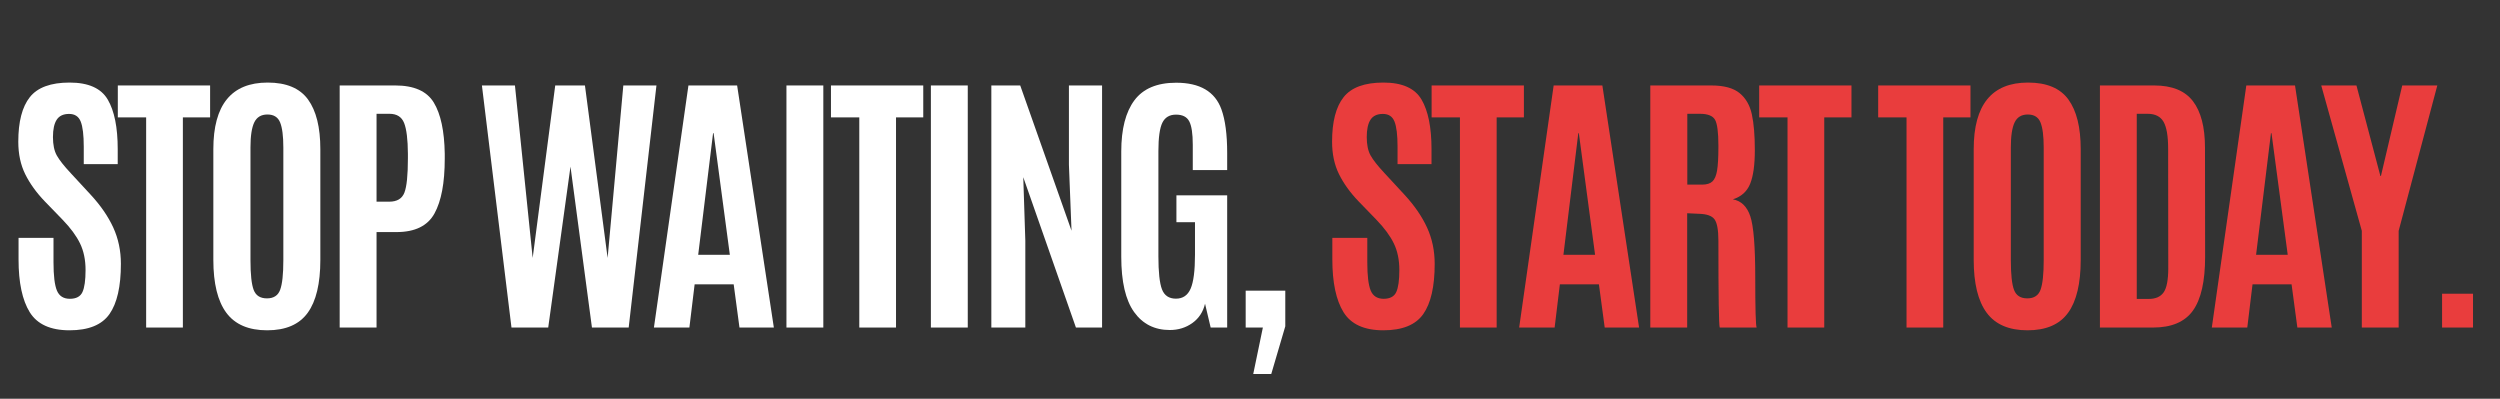 <svg xmlns="http://www.w3.org/2000/svg" xmlns:xlink="http://www.w3.org/1999/xlink" width="2000" zoomAndPan="magnify" viewBox="0 0 1500 239.25" height="319" preserveAspectRatio="xMidYMid meet" version="1.0"><rect x="0" y="0" width="1500" height="239.25" fill="#333333" stroke="none"/><defs><g/></defs><g fill="#ffffff" fill-opacity="1"><g transform="translate(3.131, 196.525)"><g><path d="M 8 -40.844 L 8 -53.812 L 28.969 -53.812 L 28.969 -39.203 C 28.969 -31.109 29.656 -25.426 31.031 -22.156 C 32.406 -18.883 34.988 -17.25 38.781 -17.25 C 42.582 -17.25 45.102 -18.594 46.344 -21.281 C 47.582 -23.977 48.203 -28.379 48.203 -34.484 C 48.203 -40.598 47.098 -45.926 44.891 -50.469 C 42.691 -55.008 39.195 -59.754 34.406 -64.703 L 23.688 -75.766 C 18.676 -80.984 14.781 -86.398 12 -92.016 C 9.227 -97.629 7.844 -104.125 7.844 -111.5 C 7.844 -123.488 10.148 -132.398 14.766 -138.234 C 19.391 -144.066 27.344 -146.984 38.625 -146.984 C 49.906 -146.984 57.535 -143.582 61.516 -136.781 C 65.504 -129.988 67.5 -120.07 67.5 -107.031 L 67.5 -98.047 L 47.125 -98.047 L 47.125 -108.438 C 47.125 -115.477 46.516 -120.523 45.297 -123.578 C 44.086 -126.641 41.766 -128.172 38.328 -128.172 C 34.891 -128.172 32.414 -127.016 30.906 -124.703 C 29.395 -122.391 28.641 -118.922 28.641 -114.297 C 28.641 -109.68 29.41 -105.992 30.953 -103.234 C 32.492 -100.484 35.27 -96.961 39.281 -92.672 L 51.25 -79.719 C 57.25 -73.227 61.773 -66.656 64.828 -60 C 67.879 -53.344 69.406 -46.078 69.406 -38.203 C 69.406 -24.617 67.117 -14.578 62.547 -8.078 C 57.984 -1.586 49.992 1.656 38.578 1.656 C 27.16 1.656 19.207 -1.957 14.719 -9.188 C 10.238 -16.426 8 -26.977 8 -40.844 Z M 8 -40.844 "/></g></g></g><g fill="#ffffff" fill-opacity="1"><g transform="translate(69.362, 196.525)"><g><path d="M 18.328 0 L 18.328 -126.094 L 1.328 -126.094 L 1.328 -145.25 L 56.703 -145.25 L 56.703 -126.094 L 40.359 -126.094 L 40.359 0 Z M 18.328 0 "/></g></g></g><g fill="#ffffff" fill-opacity="1"><g transform="translate(118.925, 196.525)"><g><path d="M 31.359 -40.359 C 31.359 -31.828 32.004 -25.883 33.297 -22.531 C 34.586 -19.176 37.238 -17.5 41.25 -17.5 C 45.27 -17.5 47.91 -19.219 49.172 -22.656 C 50.441 -26.094 51.078 -31.992 51.078 -40.359 L 51.078 -108.031 C 51.078 -114.906 50.43 -119.922 49.141 -123.078 C 47.848 -126.242 45.316 -127.828 41.547 -127.828 C 37.785 -127.828 35.145 -126.242 33.625 -123.078 C 32.113 -119.922 31.359 -114.93 31.359 -108.109 Z M 73.281 -40.609 C 73.281 -26.41 70.75 -15.816 65.688 -8.828 C 60.625 -1.836 52.52 1.656 41.375 1.656 C 30.238 1.656 22.07 -1.848 16.875 -8.859 C 11.676 -15.879 9.078 -26.461 9.078 -40.609 L 9.078 -107.031 C 9.078 -133.664 19.941 -146.984 41.672 -146.984 C 52.898 -146.984 60.973 -143.598 65.891 -136.828 C 70.816 -130.055 73.281 -120.125 73.281 -107.031 Z M 73.281 -40.609 "/></g></g></g><g fill="#ffffff" fill-opacity="1"><g transform="translate(192.913, 196.525)"><g><path d="M 10.891 0 L 10.891 -145.25 L 44.234 -145.25 C 55.516 -145.25 63.227 -141.82 67.375 -134.969 C 71.531 -128.125 73.719 -117.906 73.938 -104.312 L 73.938 -101.266 C 73.938 -86.848 71.883 -75.91 67.781 -68.453 C 63.688 -61.004 56.086 -57.281 44.984 -57.281 L 33.016 -57.281 L 33.016 0 Z M 33.016 -75.516 L 40.609 -75.516 C 45.285 -75.516 48.32 -77.316 49.719 -80.922 C 51.125 -84.523 51.828 -91.391 51.828 -101.516 L 51.828 -104.312 C 51.773 -112.895 51.02 -119.031 49.562 -122.719 C 48.102 -126.406 45.172 -128.25 40.766 -128.25 L 33.016 -128.25 Z M 33.016 -75.516 "/></g></g></g><g fill="#ffffff" fill-opacity="1"><g transform="translate(262.363, 196.525)"><g/></g></g><g fill="#ffffff" fill-opacity="1"><g transform="translate(284.198, 196.525)"><g><path d="M 22.688 0 L 4.953 -145.25 L 24.766 -145.25 L 35.406 -41.766 L 48.938 -145.25 L 66.766 -145.25 L 80.375 -41.766 L 89.797 -145.25 L 109.672 -145.25 L 93.016 0 L 70.969 0 L 58.094 -96.562 L 44.734 0 Z M 22.688 0 "/></g></g></g><g fill="#ffffff" fill-opacity="1"><g transform="translate(388.059, 196.525)"><g><path d="M 49.844 -43.656 L 40.109 -116.609 L 39.781 -116.609 L 30.859 -43.656 Z M 4.297 0 L 25 -145.25 L 54.219 -145.25 L 76.25 0 L 55.625 0 L 52.156 -25.906 L 28.719 -25.906 L 25.578 0 Z M 4.297 0 "/></g></g></g><g fill="#ffffff" fill-opacity="1"><g transform="translate(460.15, 196.525)"><g><path d="M 11.719 0 L 11.719 -145.25 L 33.844 -145.25 L 33.844 0 Z M 11.719 0 "/></g></g></g><g fill="#ffffff" fill-opacity="1"><g transform="translate(497.251, 196.525)"><g><path d="M 18.328 0 L 18.328 -126.094 L 1.328 -126.094 L 1.328 -145.25 L 56.703 -145.25 L 56.703 -126.094 L 40.359 -126.094 L 40.359 0 Z M 18.328 0 "/></g></g></g><g fill="#ffffff" fill-opacity="1"><g transform="translate(546.813, 196.525)"><g><path d="M 11.719 0 L 11.719 -145.25 L 33.844 -145.25 L 33.844 0 Z M 11.719 0 "/></g></g></g><g fill="#ffffff" fill-opacity="1"><g transform="translate(583.914, 196.525)"><g><path d="M 10.891 0 L 10.891 -145.25 L 28.219 -145.25 L 59 -58.094 L 57.438 -97.719 L 57.438 -145.25 L 77.328 -145.25 L 77.328 0 L 61.641 0 L 30.047 -90.203 L 31.281 -52.078 L 31.281 0 Z M 10.891 0 "/></g></g></g><g fill="#ffffff" fill-opacity="1"><g transform="translate(663.68, 196.525)"><g><path d="M 38.203 1.484 C 29.078 1.484 21.941 -2.102 16.797 -9.281 C 11.648 -16.457 9.078 -27.531 9.078 -42.5 L 9.078 -105.641 C 9.078 -119.055 11.703 -129.285 16.953 -136.328 C 22.211 -143.367 30.562 -146.891 42 -146.891 C 56.25 -146.891 65.301 -141.582 69.156 -130.969 C 71.469 -124.582 72.625 -115.863 72.625 -104.812 L 72.625 -94.5 L 51.984 -94.5 L 51.984 -109.672 C 51.984 -116.336 51.281 -121.016 49.875 -123.703 C 48.477 -126.398 45.836 -127.75 41.953 -127.75 C 38.078 -127.75 35.344 -126.141 33.75 -122.922 C 32.156 -119.703 31.359 -113.992 31.359 -105.797 L 31.359 -42.828 C 31.359 -33.305 32.07 -26.676 33.5 -22.938 C 34.938 -19.195 37.727 -17.328 41.875 -17.328 C 46.031 -17.328 48.973 -19.332 50.703 -23.344 C 52.441 -27.363 53.312 -34.133 53.312 -43.656 L 53.312 -63.219 L 42.172 -63.219 L 42.172 -79.312 L 72.625 -79.312 L 72.625 0 L 62.719 0 L 59.344 -14.281 C 58.188 -9.383 55.656 -5.531 51.75 -2.719 C 47.844 0.082 43.328 1.484 38.203 1.484 Z M 38.203 1.484 "/></g></g></g><g fill="#ffffff" fill-opacity="1"><g transform="translate(737.751, 196.525)"><g><path d="M 14.188 27.891 L 19.969 0 L 9.656 0 L 9.656 -22.125 L 33.422 -22.125 L 33.422 -0.75 L 25 27.891 Z M 14.188 27.891 "/></g></g></g><g fill="#ffffff" fill-opacity="1"><g transform="translate(769.571, 196.525)"><g/></g></g><g fill="#e93d3d" fill-opacity="1"><g transform="translate(791.406, 196.525)"><g><path d="M 8 -40.844 L 8 -53.812 L 28.969 -53.812 L 28.969 -39.203 C 28.969 -31.109 29.656 -25.426 31.031 -22.156 C 32.406 -18.883 34.988 -17.25 38.781 -17.25 C 42.582 -17.25 45.102 -18.594 46.344 -21.281 C 47.582 -23.977 48.203 -28.379 48.203 -34.484 C 48.203 -40.598 47.098 -45.926 44.891 -50.469 C 42.691 -55.008 39.195 -59.754 34.406 -64.703 L 23.688 -75.766 C 18.676 -80.984 14.781 -86.398 12 -92.016 C 9.227 -97.629 7.844 -104.125 7.844 -111.5 C 7.844 -123.488 10.148 -132.398 14.766 -138.234 C 19.391 -144.066 27.344 -146.984 38.625 -146.984 C 49.906 -146.984 57.535 -143.582 61.516 -136.781 C 65.504 -129.988 67.5 -120.07 67.5 -107.031 L 67.5 -98.047 L 47.125 -98.047 L 47.125 -108.438 C 47.125 -115.477 46.516 -120.523 45.297 -123.578 C 44.086 -126.641 41.766 -128.172 38.328 -128.172 C 34.891 -128.172 32.414 -127.016 30.906 -124.703 C 29.395 -122.391 28.641 -118.922 28.641 -114.297 C 28.641 -109.68 29.41 -105.992 30.953 -103.234 C 32.492 -100.484 35.27 -96.961 39.281 -92.672 L 51.25 -79.719 C 57.25 -73.227 61.773 -66.656 64.828 -60 C 67.879 -53.344 69.406 -46.078 69.406 -38.203 C 69.406 -24.617 67.117 -14.578 62.547 -8.078 C 57.984 -1.586 49.992 1.656 38.578 1.656 C 27.16 1.656 19.207 -1.957 14.719 -9.188 C 10.238 -16.426 8 -26.977 8 -40.844 Z M 8 -40.844 "/></g></g></g><g fill="#e93d3d" fill-opacity="1"><g transform="translate(857.637, 196.525)"><g><path d="M 18.328 0 L 18.328 -126.094 L 1.328 -126.094 L 1.328 -145.25 L 56.703 -145.25 L 56.703 -126.094 L 40.359 -126.094 L 40.359 0 Z M 18.328 0 "/></g></g></g><g fill="#e93d3d" fill-opacity="1"><g transform="translate(907.199, 196.525)"><g><path d="M 49.844 -43.656 L 40.109 -116.609 L 39.781 -116.609 L 30.859 -43.656 Z M 4.297 0 L 25 -145.25 L 54.219 -145.25 L 76.25 0 L 55.625 0 L 52.156 -25.906 L 28.719 -25.906 L 25.578 0 Z M 4.297 0 "/></g></g></g><g fill="#e93d3d" fill-opacity="1"><g transform="translate(979.29, 196.525)"><g><path d="M 40.109 -68.25 L 33.016 -68.578 L 33.016 0 L 10.891 0 L 10.891 -145.25 L 47.453 -145.25 C 55.047 -145.25 60.711 -143.723 64.453 -140.672 C 68.191 -137.617 70.648 -133.352 71.828 -127.875 C 73.016 -122.406 73.609 -115.254 73.609 -106.422 C 73.609 -97.586 72.672 -90.859 70.797 -86.234 C 68.93 -81.617 65.469 -78.516 60.406 -76.922 C 65.414 -76.035 68.91 -72.648 70.891 -66.766 C 72.867 -60.879 73.859 -48.625 73.859 -30 C 73.859 -11.375 74.133 -1.375 74.688 0 L 52.562 0 C 52.02 -1.102 51.75 -18.461 51.75 -52.078 C 51.75 -58.516 50.977 -62.789 49.438 -64.906 C 47.895 -67.02 44.785 -68.133 40.109 -68.25 Z M 33.094 -85.75 L 41.922 -85.75 C 44.723 -85.75 46.797 -86.379 48.141 -87.641 C 49.492 -88.91 50.43 -91.082 50.953 -94.156 C 51.484 -97.238 51.75 -101.945 51.75 -108.281 L 51.75 -109.188 C 51.75 -117.051 51.086 -122.191 49.766 -124.609 C 48.441 -127.035 45.391 -128.25 40.609 -128.25 L 33.094 -128.25 Z M 33.094 -85.75 "/></g></g></g><g fill="#e93d3d" fill-opacity="1"><g transform="translate(1054.186, 196.525)"><g><path d="M 18.328 0 L 18.328 -126.094 L 1.328 -126.094 L 1.328 -145.25 L 56.703 -145.25 L 56.703 -126.094 L 40.359 -126.094 L 40.359 0 Z M 18.328 0 "/></g></g></g><g fill="#e93d3d" fill-opacity="1"><g transform="translate(1103.749, 196.525)"><g/></g></g><g fill="#e93d3d" fill-opacity="1"><g transform="translate(1125.583, 196.525)"><g><path d="M 18.328 0 L 18.328 -126.094 L 1.328 -126.094 L 1.328 -145.25 L 56.703 -145.25 L 56.703 -126.094 L 40.359 -126.094 L 40.359 0 Z M 18.328 0 "/></g></g></g><g fill="#e93d3d" fill-opacity="1"><g transform="translate(1175.145, 196.525)"><g><path d="M 31.359 -40.359 C 31.359 -31.828 32.004 -25.883 33.297 -22.531 C 34.586 -19.176 37.238 -17.5 41.25 -17.5 C 45.27 -17.5 47.91 -19.219 49.172 -22.656 C 50.441 -26.094 51.078 -31.992 51.078 -40.359 L 51.078 -108.031 C 51.078 -114.906 50.43 -119.922 49.141 -123.078 C 47.848 -126.242 45.316 -127.828 41.547 -127.828 C 37.785 -127.828 35.145 -126.242 33.625 -123.078 C 32.113 -119.922 31.359 -114.93 31.359 -108.109 Z M 73.281 -40.609 C 73.281 -26.41 70.75 -15.816 65.688 -8.828 C 60.625 -1.836 52.52 1.656 41.375 1.656 C 30.238 1.656 22.07 -1.848 16.875 -8.859 C 11.676 -15.879 9.078 -26.461 9.078 -40.609 L 9.078 -107.031 C 9.078 -133.664 19.941 -146.984 41.672 -146.984 C 52.898 -146.984 60.973 -143.598 65.891 -136.828 C 70.816 -130.055 73.281 -120.125 73.281 -107.031 Z M 73.281 -40.609 "/></g></g></g><g fill="#e93d3d" fill-opacity="1"><g transform="translate(1249.134, 196.525)"><g><path d="M 32.922 -17.172 L 40.188 -17.172 C 44.258 -17.172 47.219 -18.488 49.062 -21.125 C 50.906 -23.77 51.828 -28.613 51.828 -35.656 L 51.75 -107.375 C 51.75 -114.906 50.828 -120.266 48.984 -123.453 C 47.141 -126.648 43.961 -128.25 39.453 -128.25 L 32.922 -128.25 Z M 10.812 0 L 10.812 -145.25 L 43.406 -145.25 C 54.082 -145.25 61.828 -142.098 66.641 -135.797 C 71.453 -129.492 73.859 -120.211 73.859 -107.953 L 73.938 -42.422 C 73.938 -27.785 71.516 -17.055 66.672 -10.234 C 61.836 -3.41 53.836 0 42.672 0 Z M 10.812 0 "/></g></g></g><g fill="#e93d3d" fill-opacity="1"><g transform="translate(1322.792, 196.525)"><g><path d="M 49.844 -43.656 L 40.109 -116.609 L 39.781 -116.609 L 30.859 -43.656 Z M 4.297 0 L 25 -145.25 L 54.219 -145.25 L 76.25 0 L 55.625 0 L 52.156 -25.906 L 28.719 -25.906 L 25.578 0 Z M 4.297 0 "/></g></g></g><g fill="#e93d3d" fill-opacity="1"><g transform="translate(1391.995, 196.525)"><g><path d="M 25.094 0 L 25.094 -58.016 L 0.75 -145.25 L 21.875 -145.25 L 36.234 -90.938 L 36.562 -90.938 L 49.344 -145.25 L 70.391 -145.25 L 47.203 -58.016 L 47.203 0 Z M 25.094 0 "/></g></g></g><g fill="#e93d3d" fill-opacity="1"><g transform="translate(1452.945, 196.525)"><g><path d="M 12.297 0 L 12.297 -20.297 L 30.859 -20.297 L 30.859 0 Z M 12.297 0 "/></g></g></g></svg>